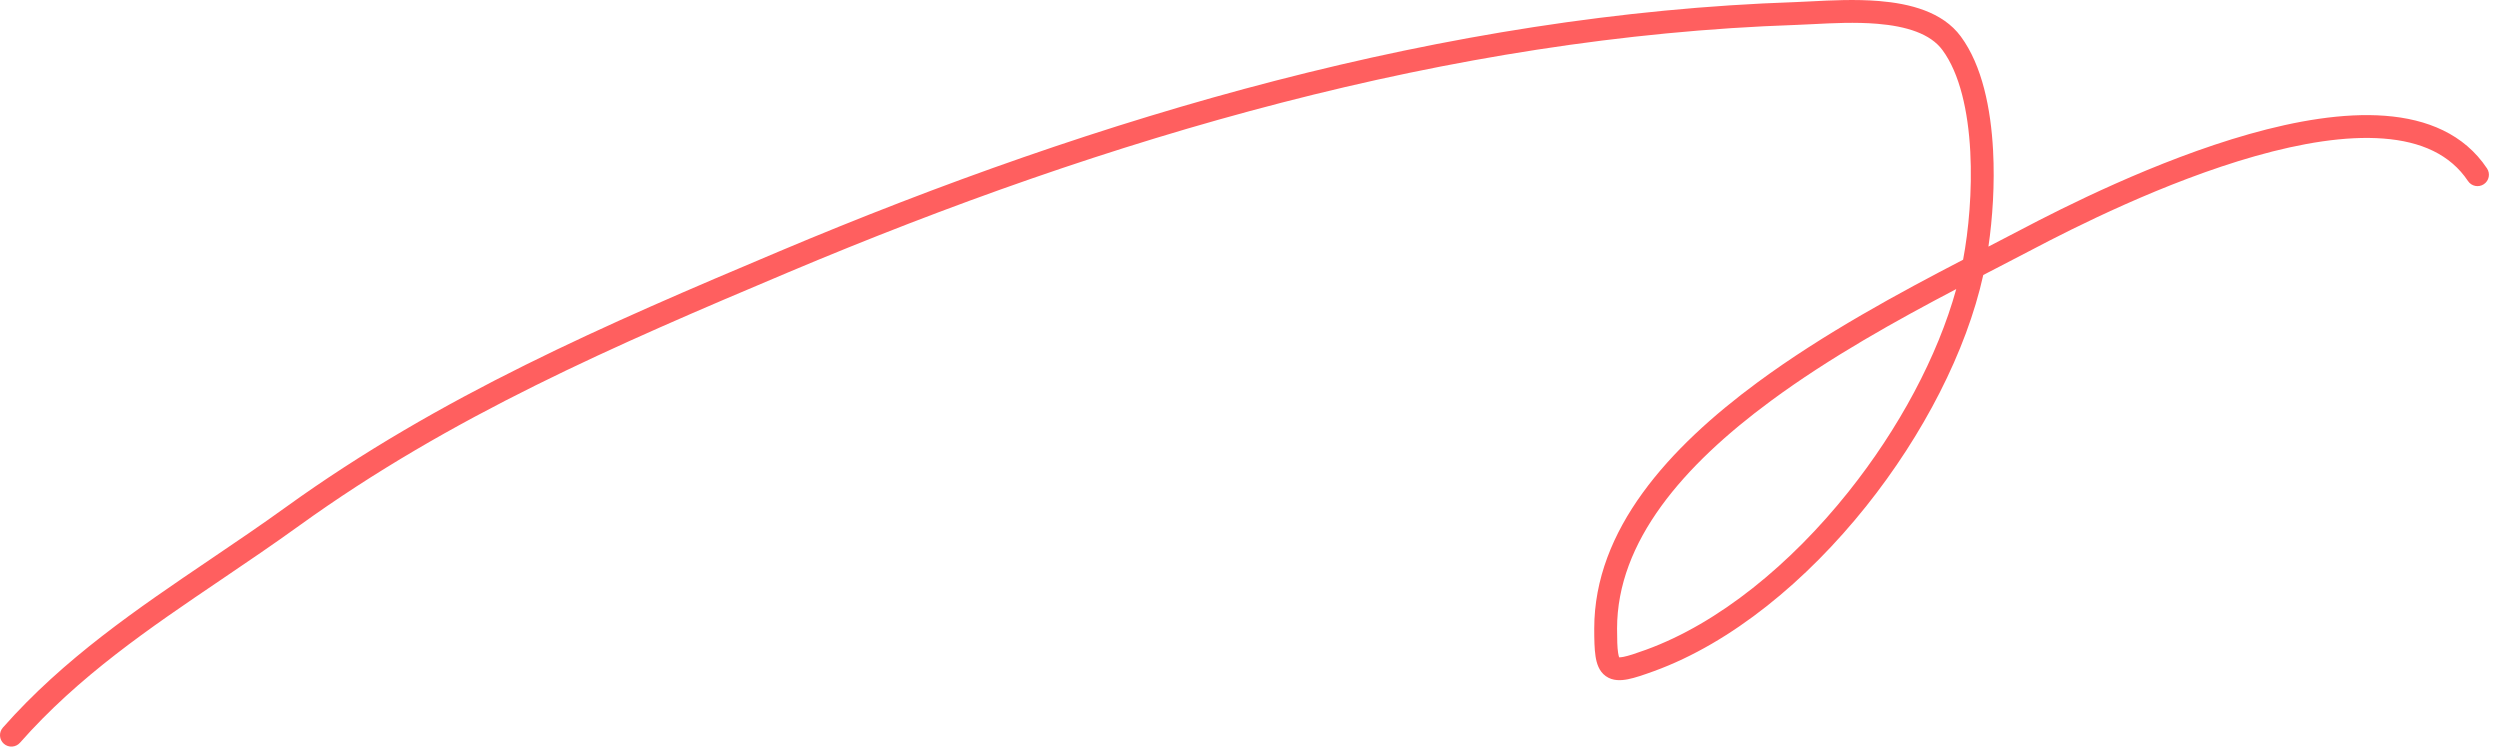 <?xml version="1.0" encoding="UTF-8"?> <svg xmlns="http://www.w3.org/2000/svg" width="219" height="66" viewBox="0 0 219 66" fill="none"> <path fill-rule="evenodd" clip-rule="evenodd" d="M158.852 2.113C158.322 2.14 157.82 2.166 157.358 2.182C126.961 3.212 96.942 12.095 69.034 23.864C53.831 30.275 39.508 36.454 26.195 46.06C23.932 47.692 21.669 49.224 19.436 50.736C13.052 55.056 6.914 59.211 1.75 65.064C1.384 65.478 0.753 65.518 0.338 65.153C-0.076 64.787 -0.115 64.155 0.25 63.741C5.597 57.681 12.036 53.324 18.48 48.963C20.675 47.477 22.871 45.992 25.024 44.438C38.546 34.682 53.07 28.425 68.257 22.021C96.291 10.2 126.561 1.224 157.29 0.183C157.693 0.169 158.153 0.145 158.654 0.119C160.355 0.031 162.538 -0.081 164.618 0.091C167.274 0.312 170.163 1.018 171.768 3.195C173.643 5.741 174.4 9.521 174.594 13.19C174.75 16.142 174.546 19.14 174.186 21.603C175.2 21.08 176.157 20.585 177.043 20.118C180.677 18.204 188.85 14.06 197.039 11.743C201.128 10.587 205.296 9.864 208.938 10.143C212.595 10.423 215.848 11.73 217.861 14.751C218.168 15.21 218.044 15.831 217.584 16.137C217.125 16.444 216.504 16.32 216.197 15.86C214.641 13.526 212.075 12.389 208.785 12.137C205.482 11.884 201.575 12.539 197.583 13.668C189.609 15.924 181.592 19.983 177.975 21.888C177 22.401 175.949 22.944 174.839 23.518C174.477 23.705 174.108 23.895 173.734 24.089C172.253 30.785 168.469 38.097 163.465 44.361C158.286 50.844 151.717 56.309 144.876 58.796C143.988 59.119 143.226 59.38 142.606 59.502C142.016 59.618 141.28 59.669 140.666 59.229C140.057 58.794 139.859 58.084 139.768 57.484C139.672 56.852 139.655 56.035 139.655 55.068C139.655 46.395 146.21 39.213 153.942 33.508C159.766 29.211 166.451 25.616 171.968 22.751C172.449 20.213 172.777 16.712 172.597 13.295C172.409 9.732 171.676 6.442 170.157 4.382C169.108 2.958 167.027 2.298 164.452 2.084C162.522 1.924 160.539 2.026 158.852 2.113ZM171.367 25.322C166.21 28.028 160.322 31.287 155.129 35.118C147.465 40.772 141.655 47.43 141.655 55.068C141.655 56.053 141.675 56.723 141.745 57.184C141.778 57.404 141.816 57.523 141.84 57.583C141.902 57.584 142.019 57.579 142.22 57.54C142.664 57.452 143.285 57.247 144.193 56.917C150.577 54.595 156.866 49.417 161.902 43.112C166.342 37.555 169.743 31.202 171.367 25.322Z" fill="#FF5F5F"></path> </svg> 